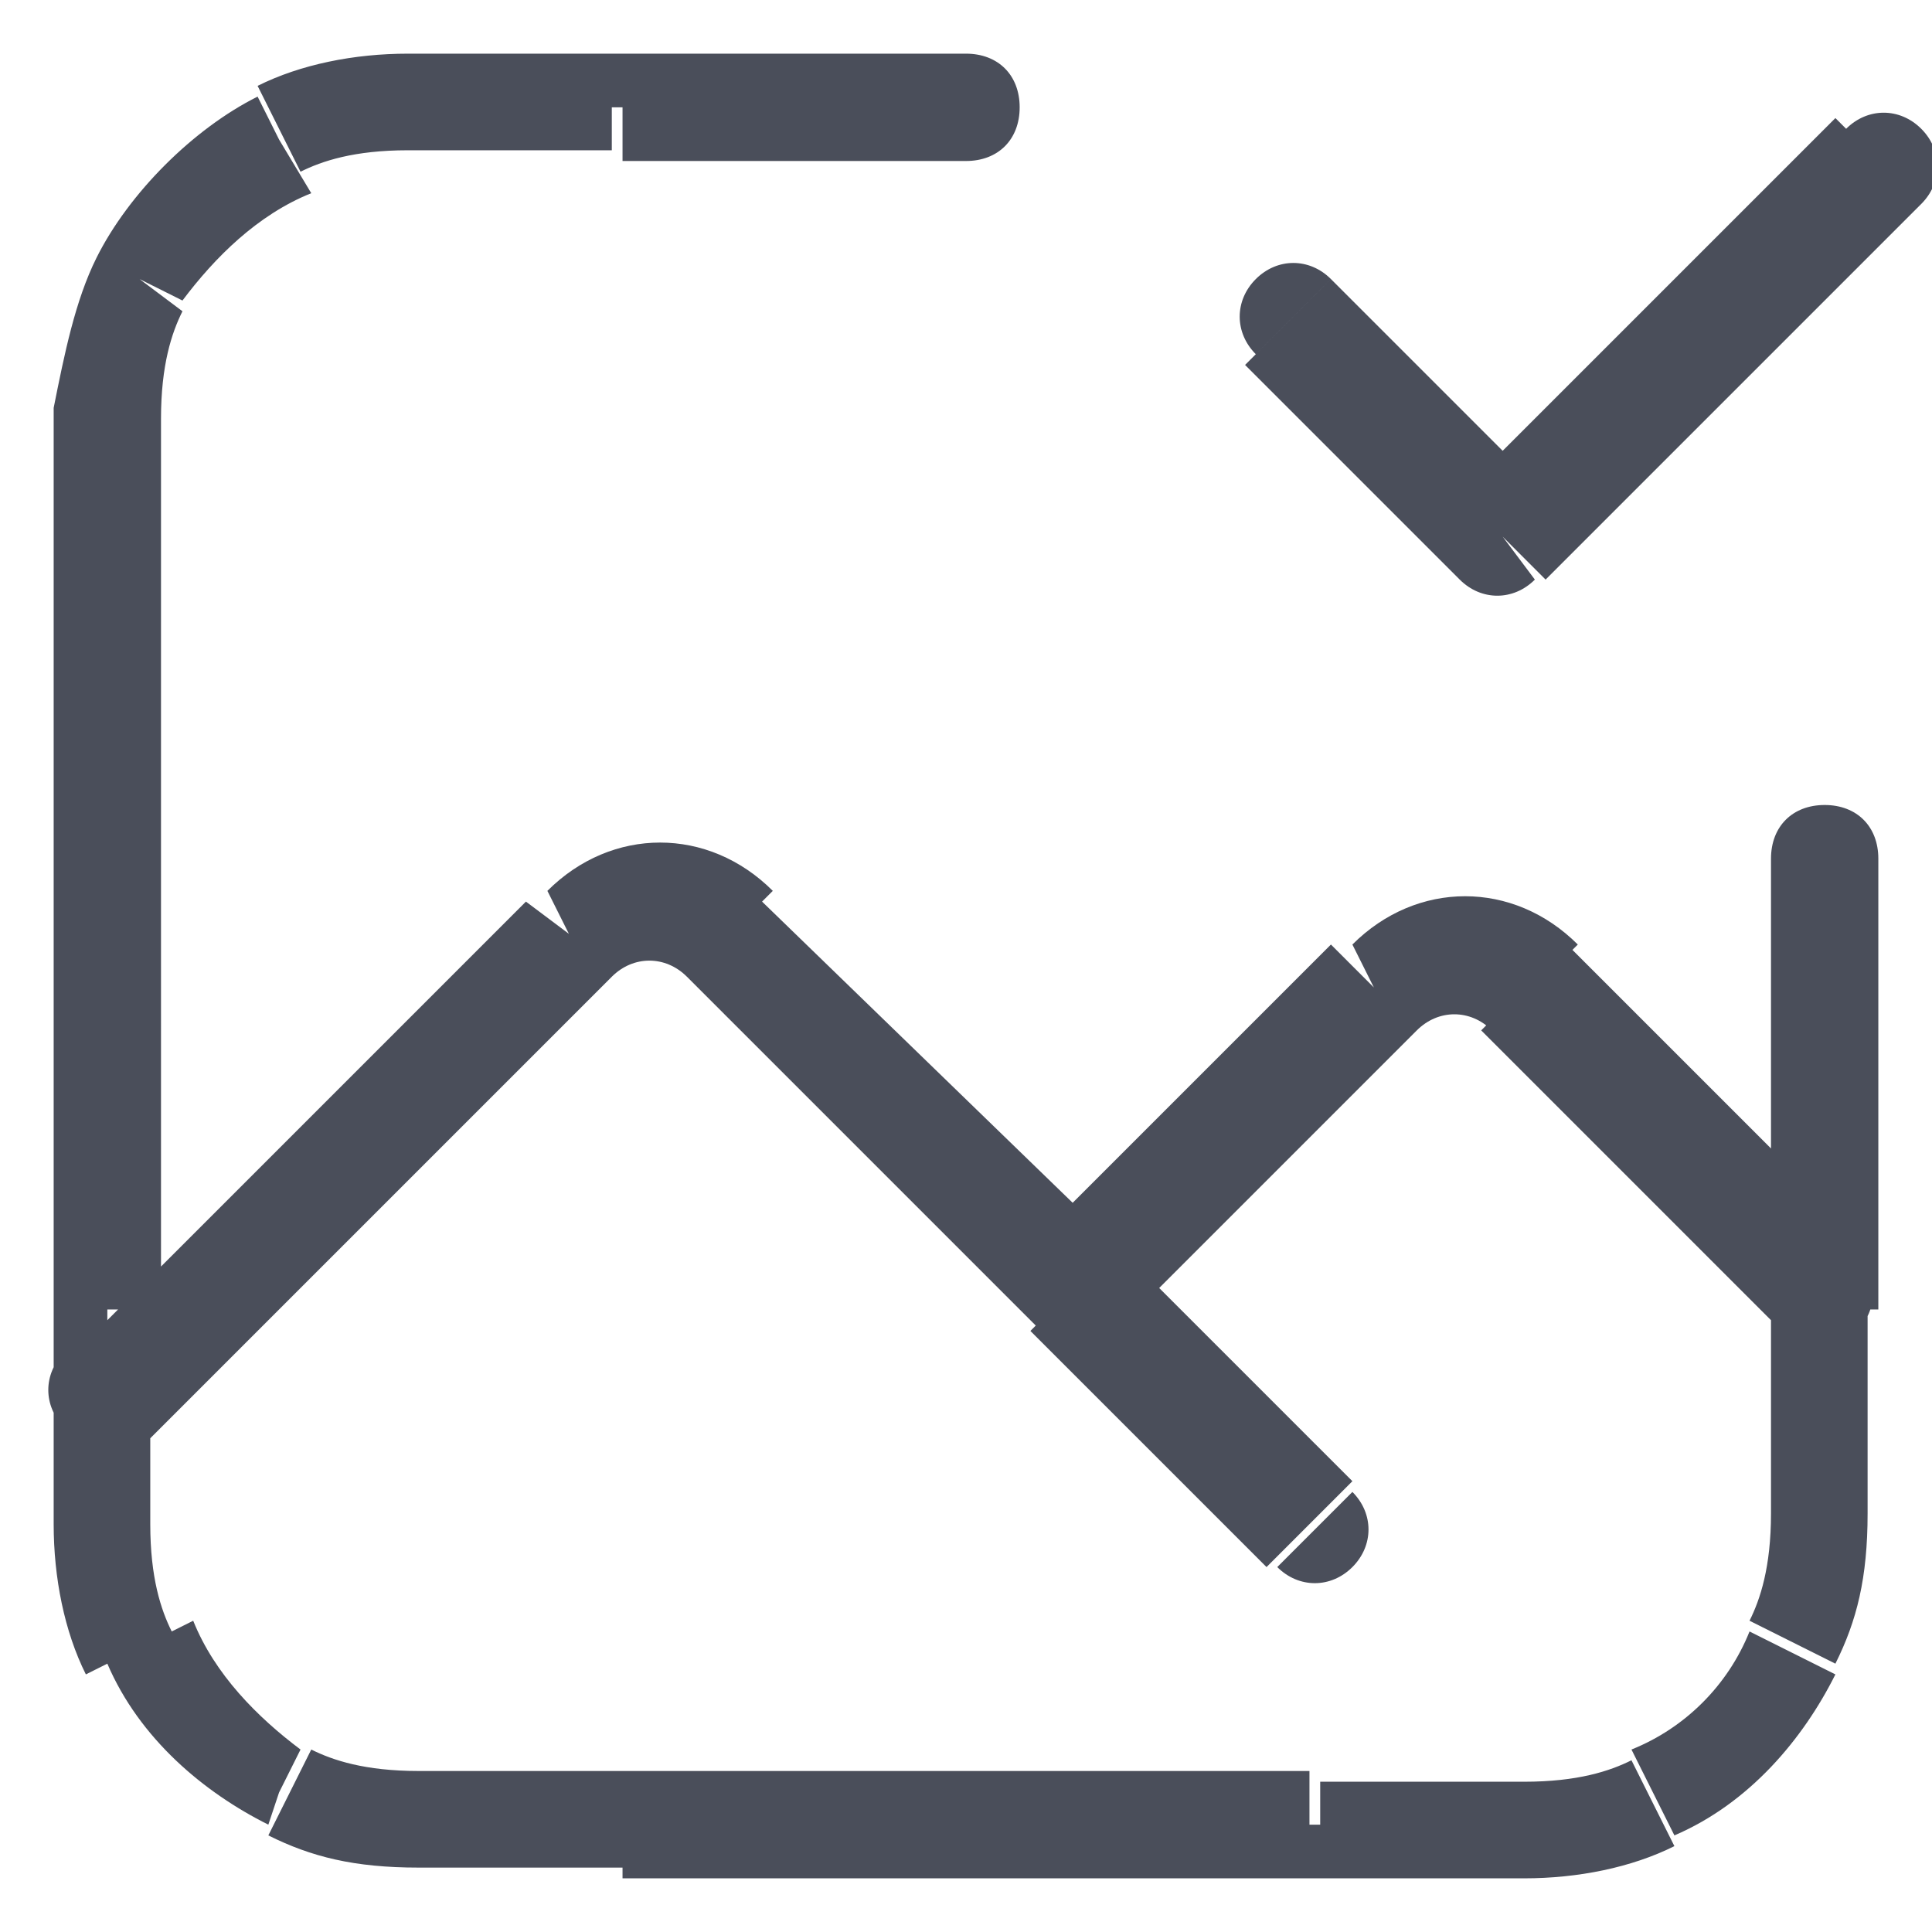 <?xml version="1.0" encoding="utf-8"?>
<!-- Generator: Adobe Illustrator 25.0.0, SVG Export Plug-In . SVG Version: 6.00 Build 0)  -->
<svg version="1.1" id="Layer_1" xmlns="http://www.w3.org/2000/svg" xmlns:xlink="http://www.w3.org/1999/xlink" x="0px" y="0px"
	 viewBox="0 0 18 18" style="enable-background:new 0 0 18 18;" xml:space="preserve">
<style type="text/css">
	.st0{fill:#4A4E5A;}
</style>
<path class="st0" d="M9,1.5c0.3,0,0.5-0.2,0.5-0.5c0-0.3-0.2-0.5-0.5-0.5V1.5z M17.5,8c0-0.3-0.2-0.5-0.5-0.5S16.5,7.7,16.5,8H17.5z
	 M2.6,16.7l0.2-0.4l0,0L2.6,16.7z M1.3,15.4l-0.4,0.2l0,0L1.3,15.4z M15.4,16.7l-0.2-0.4l0,0L15.4,16.7z M16.7,15.4l-0.4-0.2l0,0
	L16.7,15.4z M1.3,2.6l0.4,0.2l0,0L1.3,2.6z M2.6,1.3l0.2,0.4l0,0L2.6,1.3z M0.6,12.6c-0.2,0.2-0.2,0.5,0,0.7c0.2,0.2,0.5,0.2,0.7,0
	L0.6,12.6z M5.3,8.7L4.9,8.4l0,0L5.3,8.7z M6.7,8.7L6.4,9.1l0,0L6.7,8.7z M12.8,9.2l0.4,0.4l0,0L12.8,9.2z M14.2,9.2l0.4-0.4l0,0
	L14.2,9.2z M16.6,12.4c0.2,0.2,0.5,0.2,0.7,0c0.2-0.2,0.2-0.5,0-0.7L16.6,12.4z M11.9,14.6c0.2,0.2,0.5,0.2,0.7,0
	c0.2-0.2,0.2-0.5,0-0.7L11.9,14.6z M12.4,2.6c-0.2-0.2-0.5-0.2-0.7,0c-0.2,0.2-0.2,0.5,0,0.7L12.4,2.6z M14,5l-0.4,0.4
	c0.2,0.2,0.5,0.2,0.7,0L14,5z M17.9,1.9c0.2-0.2,0.2-0.5,0-0.7c-0.2-0.2-0.5-0.2-0.7,0L17.9,1.9z M12.2,17v-0.5H5.8V17v0.5h6.4V17z
	 M1,12.2h0.5V5.8H1H0.5v6.4H1z M5.8,1v0.5H9V1V0.5H5.8V1z M17,8h-0.5v4.2H17h0.5V8H17z M5.8,17v-0.5c-0.8,0-1.5,0-1.9,0
	c-0.5,0-0.8-0.1-1-0.2l-0.2,0.4l-0.2,0.4c0.4,0.2,0.8,0.3,1.4,0.3c0.5,0,1.2,0,2,0V17z M1,12.2H0.5c0,0.8,0,1.5,0,2
	c0,0.5,0.1,1,0.3,1.4l0.4-0.2l0.4-0.2c-0.1-0.2-0.2-0.5-0.2-1c0-0.5,0-1.1,0-1.9H1z M2.6,16.7l0.2-0.4C2.4,16,2,15.6,1.8,15.1
	l-0.4,0.2l-0.4,0.2c0.3,0.7,0.9,1.2,1.5,1.5L2.6,16.7z M12.2,17v0.5c0.8,0,1.5,0,2,0c0.5,0,1-0.1,1.4-0.3l-0.2-0.4l-0.2-0.4
	c-0.2,0.1-0.5,0.2-1,0.2c-0.5,0-1.1,0-1.9,0V17z M17,12.2h-0.5c0,0.8,0,1.5,0,1.9c0,0.5-0.1,0.8-0.2,1l0.4,0.2l0.4,0.2
	c0.2-0.4,0.3-0.8,0.3-1.4c0-0.5,0-1.2,0-2H17z M15.4,16.7l0.2,0.4c0.7-0.3,1.2-0.9,1.5-1.5l-0.4-0.2l-0.4-0.2
	c-0.2,0.5-0.6,0.9-1.1,1.1L15.4,16.7z M1,5.8h0.5c0-0.8,0-1.5,0-1.9c0-0.5,0.1-0.8,0.2-1L1.3,2.6L0.9,2.4C0.7,2.8,0.6,3.3,0.5,3.8
	c0,0.5,0,1.2,0,2H1z M5.8,1V0.5c-0.8,0-1.5,0-2,0c-0.5,0-1,0.1-1.4,0.3l0.2,0.4l0.2,0.4c0.2-0.1,0.5-0.2,1-0.2c0.5,0,1.1,0,1.9,0V1z
	 M1.3,2.6l0.4,0.2C2,2.4,2.4,2,2.9,1.8L2.6,1.3L2.4,0.9C1.8,1.2,1.2,1.8,0.9,2.4L1.3,2.6z M1,13l0.4,0.4l4.3-4.3L5.3,8.7L4.9,8.4
	l-4.3,4.3L1,13z M6.7,8.7L6.4,9.1l3.3,3.3L10,12l0.4-0.4L7.1,8.4L6.7,8.7z M10,12l0.4,0.4l2.8-2.8l-0.4-0.4l-0.4-0.4l-2.8,2.8L10,12
	z M14.2,9.2l-0.4,0.4l2.8,2.8L17,12l0.4-0.4l-2.8-2.8L14.2,9.2z M10,12l-0.4,0.4l2.2,2.2l0.4-0.4l0.4-0.4l-2.2-2.2L10,12z M12.8,9.2
	l0.4,0.4c0.2-0.2,0.5-0.2,0.7,0l0.4-0.4l0.4-0.4c-0.6-0.6-1.5-0.6-2.1,0L12.8,9.2z M5.3,8.7l0.4,0.4c0.2-0.2,0.5-0.2,0.7,0l0.4-0.4
	l0.4-0.4c-0.6-0.6-1.5-0.6-2.1,0L5.3,8.7z M12,3l-0.4,0.4l2,2L14,5l0.4-0.4l-2-2L12,3z M14,5l0.4,0.4l3.5-3.5l-0.4-0.4l-0.4-0.4
	l-3.5,3.5L14,5z"/>
</svg>
